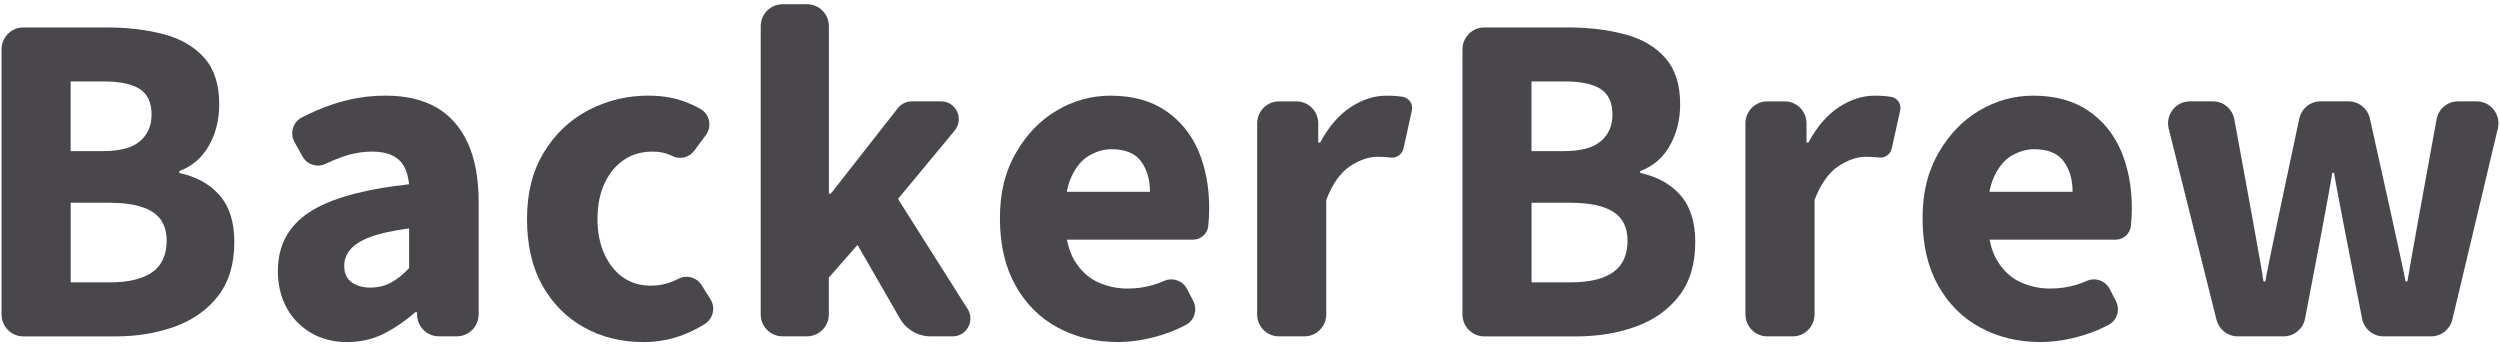 <svg width="296" height="41" viewBox="0 0 296 41" fill="none" xmlns="http://www.w3.org/2000/svg">
<path d="M0.182 37.226V5.847C0.182 4.409 1.339 3.248 2.761 3.248H12.597C15.123 3.248 17.392 3.521 19.416 4.062C21.439 4.602 23.034 5.54 24.206 6.869C25.377 8.198 25.958 10.019 25.958 12.34C25.958 14.175 25.55 15.807 24.733 17.251C23.915 18.689 22.748 19.691 21.227 20.252V20.475C23.27 20.922 24.865 21.814 26.017 23.139C27.169 24.468 27.745 26.308 27.745 28.665C27.745 31.244 27.115 33.357 25.85 35.004C24.59 36.651 22.891 37.866 20.755 38.65C18.618 39.433 16.255 39.83 13.656 39.83H2.761C1.334 39.83 0.182 38.664 0.182 37.231V37.226ZM8.369 17.891H12.208C14.212 17.891 15.669 17.499 16.58 16.71C17.491 15.927 17.944 14.88 17.944 13.57C17.944 12.147 17.481 11.14 16.55 10.54C15.62 9.939 14.192 9.642 12.263 9.642H8.364V17.886L8.369 17.891ZM8.369 33.431H12.991C15.216 33.431 16.895 33.029 18.032 32.226C19.165 31.422 19.731 30.177 19.731 28.496C19.731 26.923 19.165 25.783 18.032 25.073C16.9 24.364 15.221 24.007 12.991 24.007H8.369V33.431Z" fill="#49474C"/>
<path d="M41.087 40.5C39.452 40.5 38.015 40.128 36.769 39.379C35.524 38.63 34.569 37.633 33.904 36.378C33.235 35.123 32.9 33.694 32.9 32.087C32.9 29.096 34.126 26.784 36.572 25.157C39.024 23.53 42.977 22.419 48.432 21.819C48.358 21.035 48.171 20.351 47.876 19.771C47.58 19.19 47.112 18.744 46.482 18.426C45.852 18.109 45.055 17.95 44.09 17.95C42.903 17.95 41.722 18.159 40.555 18.565C39.91 18.793 39.241 19.071 38.542 19.399C37.542 19.87 36.351 19.498 35.814 18.526L34.864 16.814C34.288 15.773 34.677 14.453 35.731 13.908C36.312 13.61 36.907 13.327 37.518 13.064C38.817 12.504 40.137 12.072 41.471 11.775C42.805 11.477 44.198 11.323 45.645 11.323C48.018 11.323 50.017 11.78 51.632 12.697C53.246 13.615 54.492 15.009 55.363 16.879C56.235 18.749 56.673 21.105 56.673 23.947V37.221C56.673 38.659 55.516 39.82 54.093 39.82H51.962C50.534 39.82 49.382 38.654 49.382 37.221V36.963H49.16C47.974 38.01 46.728 38.863 45.429 39.517C44.129 40.172 42.682 40.5 41.087 40.5ZM43.873 34.046C44.799 34.046 45.626 33.843 46.349 33.431C47.073 33.02 47.767 32.459 48.437 31.75V27.037C46.507 27.3 44.986 27.638 43.873 28.049C42.761 28.461 41.963 28.957 41.481 29.537C40.998 30.118 40.757 30.763 40.757 31.472C40.757 32.335 41.042 32.98 41.618 33.406C42.194 33.838 42.943 34.051 43.873 34.051V34.046Z" fill="#49474C"/>
<path d="M76.207 40.5C73.573 40.5 71.215 39.919 69.138 38.758C67.06 37.598 65.416 35.946 64.21 33.793C63.004 31.645 62.398 29.017 62.398 25.911C62.398 22.806 63.068 20.217 64.402 18.029C65.736 15.842 67.498 14.175 69.689 13.034C71.88 11.894 74.238 11.323 76.758 11.323C78.466 11.323 79.998 11.596 81.351 12.137C81.932 12.37 82.484 12.638 82.991 12.935C84.054 13.56 84.305 14.999 83.572 15.996L82.203 17.846C81.602 18.654 80.514 18.927 79.618 18.481C79.52 18.431 79.417 18.387 79.318 18.342C78.722 18.079 78.038 17.95 77.26 17.95C75.961 17.95 74.828 18.277 73.864 18.932C72.899 19.587 72.136 20.515 71.579 21.71C71.023 22.905 70.742 24.309 70.742 25.916C70.742 27.523 71.023 28.927 71.579 30.123C72.136 31.318 72.879 32.236 73.805 32.871C74.73 33.506 75.808 33.823 77.034 33.823C77.959 33.823 78.836 33.654 79.653 33.317C79.884 33.223 80.116 33.114 80.337 33C81.302 32.509 82.474 32.821 83.055 33.739L84.118 35.425C84.748 36.422 84.433 37.737 83.439 38.367C82.7 38.833 81.913 39.235 81.071 39.572C79.53 40.187 77.905 40.5 76.197 40.5H76.207Z" fill="#49474C"/>
<path d="M90.07 37.226V3.099C90.07 1.661 91.227 0.5 92.65 0.5H95.559C96.987 0.5 98.139 1.666 98.139 3.099V22.94H98.36L106.306 12.802C106.705 12.296 107.31 11.998 107.95 11.998H111.426C113.203 11.998 114.173 14.086 113.031 15.46L106.321 23.555L114.567 36.581C115.458 37.985 114.453 39.825 112.804 39.825H110.18C108.689 39.825 107.31 39.026 106.557 37.722L101.531 28.997L98.134 32.866V37.221C98.134 38.659 96.977 39.82 95.554 39.82H92.645C91.217 39.82 90.065 38.654 90.065 37.221L90.07 37.226Z" fill="#49474C"/>
<path d="M132.368 40.499C129.735 40.499 127.357 39.929 125.24 38.788C123.123 37.647 121.454 35.986 120.228 33.793C119.003 31.601 118.392 28.962 118.392 25.857C118.392 22.752 119.012 20.331 120.258 18.143C121.503 15.956 123.113 14.274 125.102 13.094C127.086 11.913 129.213 11.328 131.477 11.328C134.077 11.328 136.248 11.918 137.99 13.094C139.733 14.274 141.033 15.862 141.889 17.861C142.741 19.865 143.169 22.137 143.169 24.676C143.169 25.386 143.13 26.08 143.056 26.75C143.056 26.755 143.056 26.765 143.056 26.77C142.953 27.687 142.17 28.377 141.254 28.377H124.738L124.684 22.712H136.154C136.154 21.254 135.8 20.048 135.096 19.096C134.392 18.143 133.22 17.667 131.591 17.667C130.734 17.667 129.872 17.91 129.001 18.396C128.13 18.883 127.416 19.726 126.86 20.921C126.303 22.117 126.042 23.764 126.082 25.857C126.116 27.99 126.5 29.651 127.224 30.852C127.948 32.047 128.868 32.9 129.981 33.406C131.093 33.912 132.265 34.165 133.491 34.165C134.569 34.165 135.608 34.016 136.607 33.714C137.021 33.59 137.434 33.436 137.838 33.258C138.847 32.811 140.029 33.223 140.541 34.205L141.279 35.629C141.806 36.645 141.441 37.915 140.437 38.451C139.517 38.947 138.527 39.359 137.469 39.681C135.706 40.222 134.008 40.495 132.373 40.495L132.368 40.499Z" fill="#49474C"/>
<path d="M148.85 37.226V14.602C148.85 13.163 150.007 12.003 151.429 12.003H153.502C154.93 12.003 156.081 13.168 156.081 14.602V16.884H156.303C157.307 15.014 158.504 13.62 159.892 12.702C161.285 11.784 162.703 11.328 164.15 11.328C164.928 11.328 165.578 11.378 166.1 11.467C166.858 11.606 167.335 12.335 167.168 13.089L166.174 17.573C166.016 18.282 165.347 18.749 164.633 18.654H164.598C164.19 18.595 163.687 18.565 163.097 18.565C162.058 18.565 160.97 18.937 159.838 19.686C158.705 20.435 157.77 21.76 157.027 23.669V37.226C157.027 38.664 155.87 39.825 154.447 39.825H151.424C149.997 39.825 148.845 38.659 148.845 37.226H148.85Z" fill="#49474C"/>
<path d="M173.155 37.226V5.847C173.155 4.409 174.312 3.248 175.735 3.248H185.571C188.096 3.248 190.366 3.521 192.389 4.062C194.413 4.602 196.008 5.54 197.179 6.869C198.351 8.198 198.932 10.019 198.932 12.34C198.932 14.175 198.523 15.807 197.706 17.251C196.889 18.689 195.722 19.691 194.201 20.252V20.475C196.244 20.922 197.839 21.814 198.991 23.139C200.143 24.468 200.719 26.308 200.719 28.665C200.719 31.244 200.089 33.357 198.824 35.004C197.563 36.651 195.865 37.866 193.728 38.65C191.592 39.433 189.229 39.83 186.629 39.83H175.735C174.307 39.83 173.155 38.664 173.155 37.231V37.226ZM181.337 17.891H185.177C187.181 17.891 188.638 17.499 189.549 16.71C190.46 15.921 190.912 14.88 190.912 13.57C190.912 12.147 190.45 11.14 189.519 10.54C188.589 9.939 187.161 9.642 185.231 9.642H181.332V17.886L181.337 17.891ZM181.337 33.431H185.96C188.185 33.431 189.864 33.029 191.001 32.226C192.133 31.422 192.699 30.177 192.699 28.496C192.699 26.923 192.133 25.783 191.001 25.073C189.869 24.364 188.19 24.007 185.96 24.007H181.337V33.431Z" fill="#49474C"/>
<path d="M206.66 37.226V14.602C206.66 13.163 207.817 12.003 209.24 12.003H211.312C212.74 12.003 213.892 13.168 213.892 14.602V16.884H214.114C215.118 15.014 216.314 13.62 217.702 12.702C219.096 11.784 220.513 11.328 221.961 11.328C222.739 11.328 223.388 11.378 223.91 11.467H223.925C224.673 11.606 225.146 12.325 224.983 13.074L223.984 17.578C223.827 18.292 223.142 18.749 222.423 18.649H222.414C222.005 18.595 221.503 18.565 220.912 18.565C219.873 18.565 218.785 18.937 217.653 19.686C216.521 20.435 215.585 21.76 214.842 23.669V37.226C214.842 38.664 213.685 39.825 212.262 39.825H209.24C207.812 39.825 206.66 38.659 206.66 37.226Z" fill="#49474C"/>
<path d="M241.609 40.499C238.975 40.499 236.597 39.929 234.48 38.788C232.363 37.647 230.694 35.986 229.469 33.793C228.243 31.601 227.632 28.962 227.632 25.857C227.632 22.752 228.253 20.331 229.498 18.143C230.744 15.956 232.353 14.274 234.342 13.094C236.326 11.913 238.453 11.328 240.718 11.328C243.317 11.328 245.488 11.918 247.231 13.094C248.973 14.274 250.273 15.862 251.13 17.861C251.981 19.865 252.41 22.137 252.41 24.676C252.41 25.386 252.37 26.08 252.296 26.75C252.296 26.755 252.296 26.765 252.296 26.77C252.193 27.687 251.41 28.377 250.495 28.377H233.978L233.924 22.712H245.394C245.394 21.254 245.04 20.048 244.336 19.096C243.632 18.143 242.46 17.667 240.831 17.667C239.974 17.667 239.113 17.91 238.241 18.396C237.37 18.883 236.656 19.726 236.1 20.921C235.544 22.117 235.283 23.764 235.322 25.857C235.356 27.99 235.74 29.651 236.464 30.852C237.188 32.047 238.108 32.9 239.221 33.406C240.334 33.912 241.505 34.165 242.731 34.165C243.809 34.165 244.848 34.016 245.847 33.714C246.261 33.59 246.674 33.436 247.078 33.258C248.087 32.811 249.269 33.223 249.781 34.205L250.519 35.629C251.046 36.645 250.682 37.915 249.677 38.451C248.757 38.947 247.767 39.359 246.709 39.681C244.946 40.222 243.248 40.495 241.614 40.495L241.609 40.499Z" fill="#49474C"/>
<path d="M262.433 37.861L256.776 15.237C256.368 13.595 257.598 11.998 259.282 11.998H262.009C263.255 11.998 264.318 12.891 264.545 14.121C265.495 19.265 267.848 32.062 267.996 33.317H268.217C268.394 32.057 271.146 19.146 272.234 14.052C272.49 12.851 273.539 11.998 274.76 11.998H278.073C279.279 11.998 280.328 12.841 280.593 14.027C281.726 19.106 284.611 32.057 284.817 33.317H285.039C285.216 32.067 287.55 19.275 288.49 14.126C288.716 12.891 289.785 11.998 291.03 11.998H293.236C294.904 11.998 296.135 13.57 295.746 15.207L290.361 37.831C290.08 39.002 289.046 39.825 287.85 39.825H282.203C280.972 39.825 279.914 38.952 279.673 37.732C278.737 32.995 276.532 21.765 276.355 20.47H276.133C275.986 21.765 273.834 32.98 272.919 37.722C272.682 38.942 271.619 39.825 270.383 39.825H264.943C263.762 39.825 262.728 39.017 262.438 37.861H262.433Z" fill="#49474C"/>
</svg>
